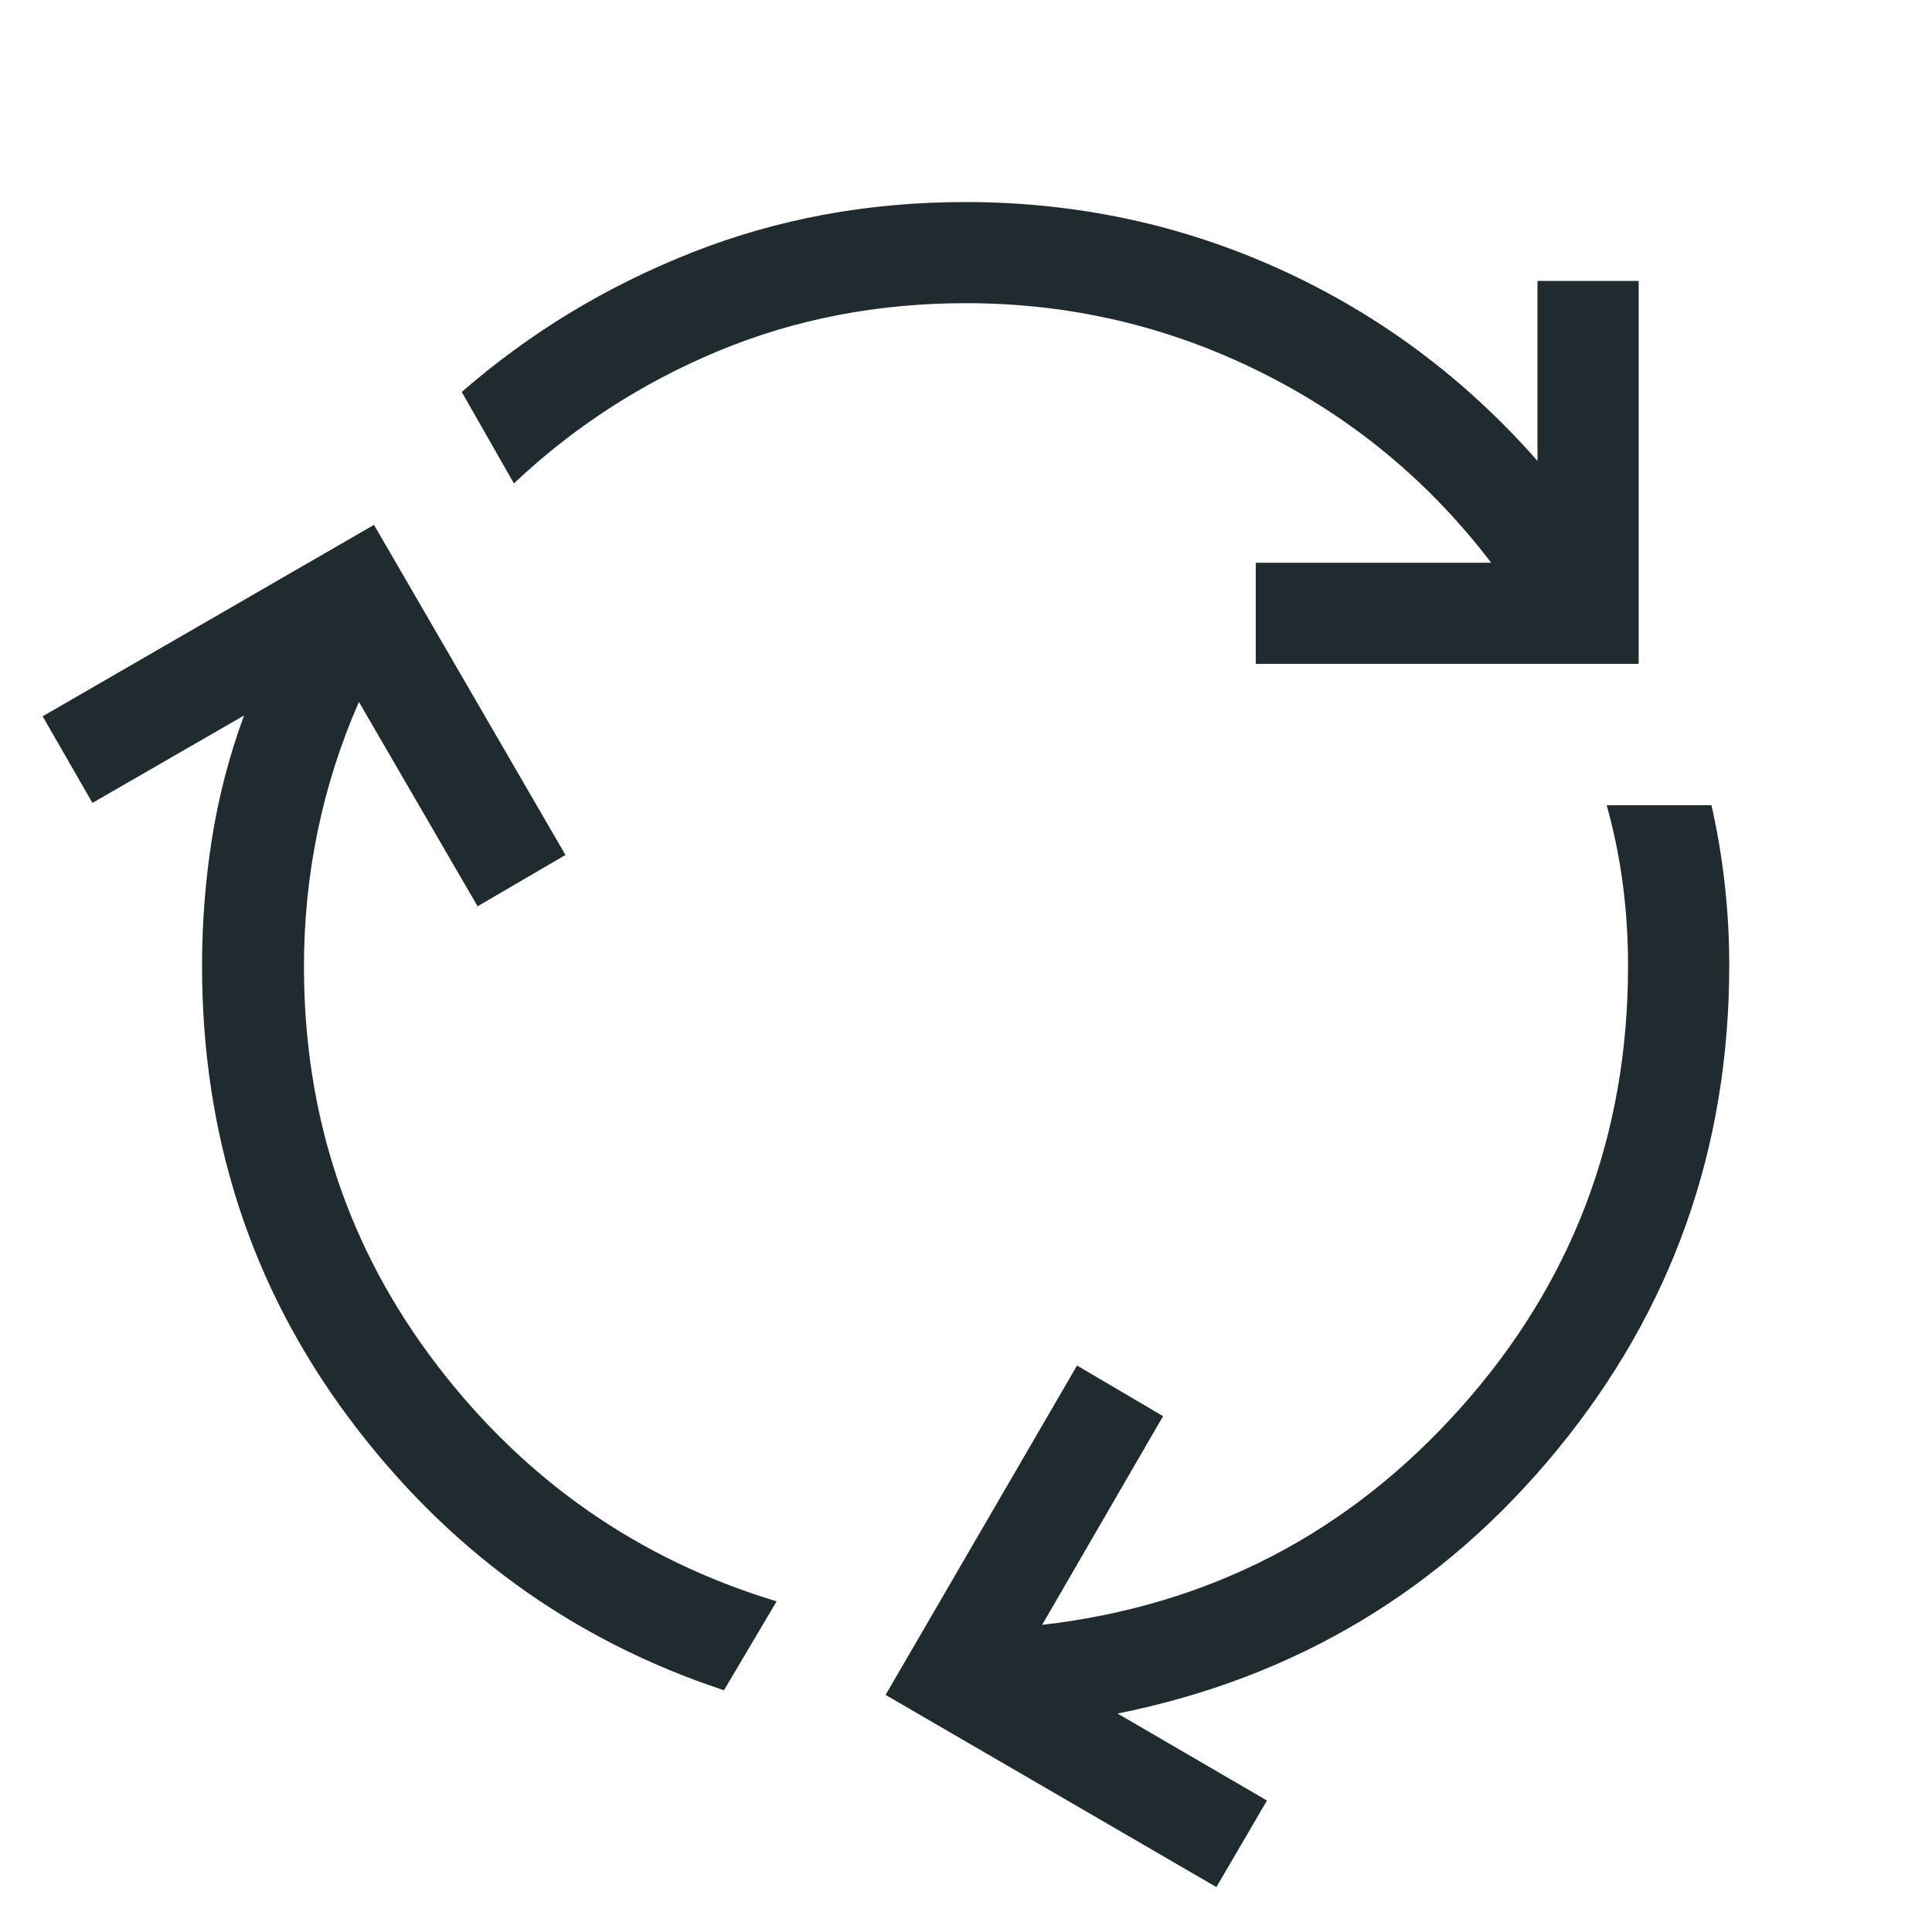 <svg width="40" height="40" viewBox="0 0 40 40" fill="none" xmlns="http://www.w3.org/2000/svg">
<mask id="mask0_886_773" style="mask-type:alpha" maskUnits="userSpaceOnUse" x="0" y="0" width="40" height="40">
<rect width="40" height="40" fill="#D9D9D9"/>
</mask>
<g mask="url(#mask0_886_773)">
<path d="M14.989 34.995C11.84 33.955 9.252 32.077 7.224 29.358C5.197 26.64 4.183 23.518 4.183 19.992C4.183 19.106 4.252 18.23 4.388 17.365C4.525 16.5 4.746 15.649 5.052 14.814L1.914 16.623L0.883 14.83L7.743 10.867L11.707 17.701L9.888 18.764L7.431 14.532C7.052 15.397 6.768 16.287 6.578 17.203C6.388 18.12 6.293 19.055 6.293 20.009C6.293 23.112 7.211 25.863 9.047 28.262C10.883 30.66 13.227 32.291 16.079 33.154L14.989 34.995ZM25.999 13.745V11.651H30.873C29.576 9.95 27.975 8.63 26.07 7.689C24.165 6.747 22.141 6.277 20 6.277C18.167 6.277 16.457 6.607 14.869 7.269C13.281 7.93 11.872 8.844 10.64 10.009L9.56 8.115C10.97 6.888 12.557 5.926 14.324 5.229C16.09 4.531 17.976 4.183 19.985 4.183C22.285 4.183 24.458 4.647 26.502 5.576C28.547 6.505 30.324 7.827 31.832 9.542V5.817H33.927V13.745H25.999ZM25.184 39.07L18.335 35.091L22.299 28.272L24.08 29.32L21.576 33.641C25.03 33.243 27.915 31.748 30.232 29.158C32.549 26.568 33.707 23.515 33.707 20C33.707 19.42 33.671 18.856 33.599 18.307C33.527 17.758 33.416 17.213 33.265 16.672H35.434C35.557 17.213 35.648 17.758 35.709 18.307C35.771 18.857 35.802 19.416 35.802 19.984C35.802 23.782 34.613 27.129 32.235 30.024C29.857 32.919 26.825 34.737 23.138 35.477L26.231 37.278L25.184 39.07Z" fill="#202B30"/>
</g>
</svg>
